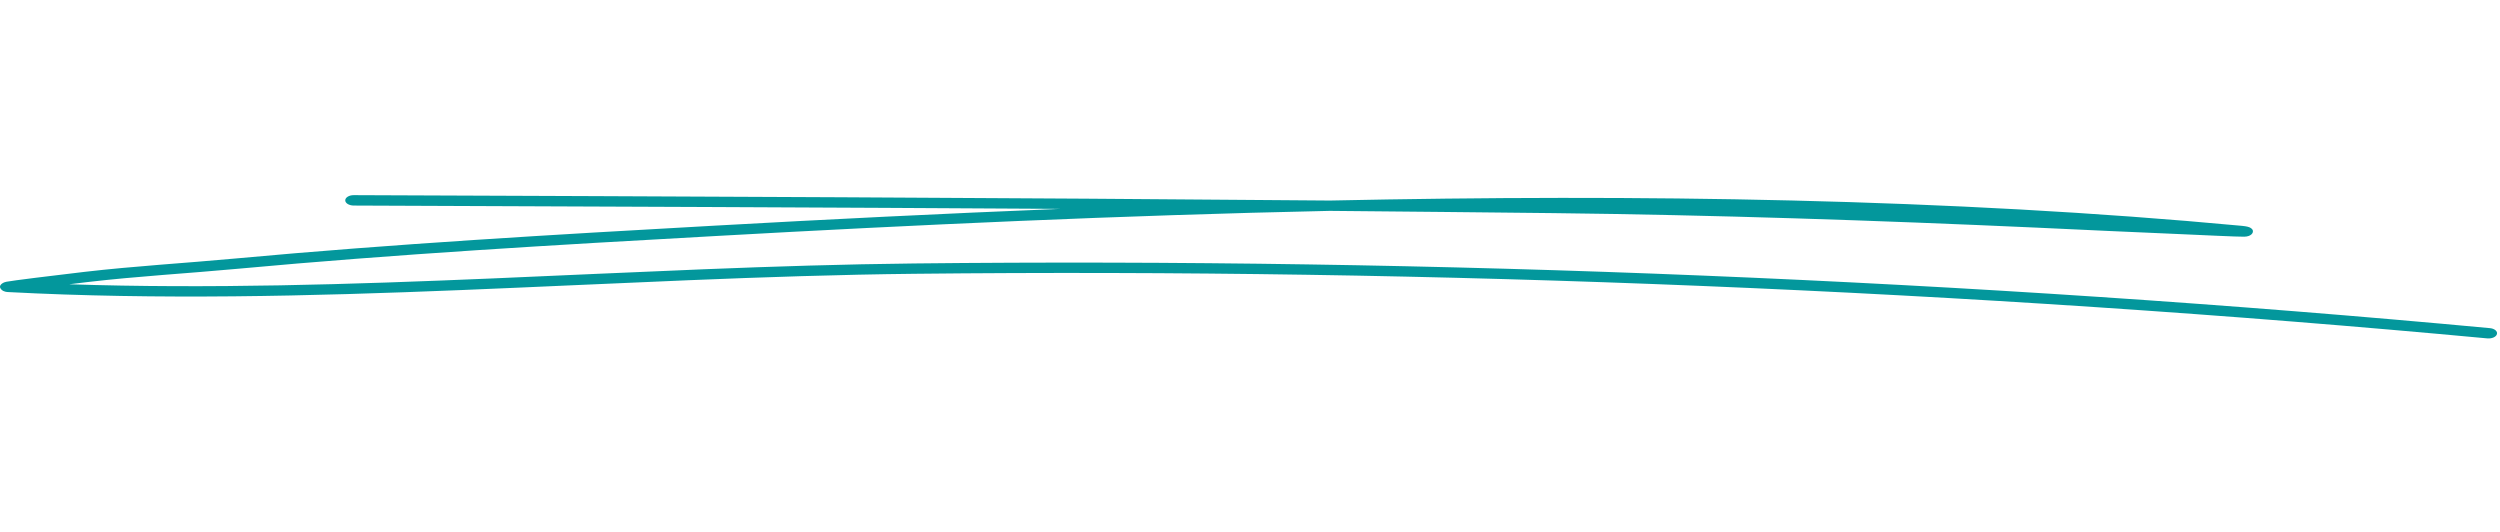 <svg
          width="235"
          height="50"
          viewBox="0 20 235 50"
          fill="none"
          xmlns="http://www.w3.org/2000/svg"
          className="support-card"
          style="clip-path: inset(10px 0 10px 0);"


        >
          <path
            fillRule="evenodd"
            clipRule="evenodd"
            d="M99.69 39.634C88.662 40.076 77.764 40.62 67.137 41.214C52.093 42.055 37.055 42.924 22.107 44.301C17.402 44.736 12.624 45.012 7.948 45.555C5.013 45.896 1.121 46.381 0.61 46.483C0.343 46.541 0.227 46.628 0.189 46.657C-0.076 46.86 -0.028 47.055 0.122 47.208C0.182 47.273 0.334 47.432 0.755 47.454C28.932 48.94 57.744 46.041 85.955 45.736C134.878 45.215 185.284 47.287 233.819 51.81C234.242 51.846 234.654 51.665 234.713 51.397C234.784 51.136 234.478 50.882 234.054 50.846C185.437 46.316 134.949 44.236 85.932 44.765C59.64 45.048 32.83 47.592 6.502 46.722C7.107 46.65 7.7 46.577 8.241 46.512C12.898 45.968 17.656 45.7 22.343 45.265C37.258 43.888 52.266 43.019 67.29 42.185C85.932 41.142 105.386 40.243 124.993 39.822C132.007 39.888 138.997 39.953 145.988 40.033C161.111 40.207 176.305 40.714 191.392 41.395C195.935 41.605 200.478 41.823 205.021 42.011C206.527 42.076 210.411 42.265 210.952 42.25C211.623 42.236 211.752 41.888 211.764 41.83C211.799 41.7 211.776 41.518 211.446 41.366C211.411 41.344 211.199 41.272 210.728 41.228C183.295 38.663 154.003 38.235 125.016 38.851C94.441 38.583 63.748 38.467 33.25 38.344C32.813 38.344 32.457 38.561 32.453 38.83C32.451 39.098 32.803 39.315 33.239 39.322C55.322 39.409 77.517 39.496 99.69 39.634Z"
            fill="#03979C"
          />
        </svg>